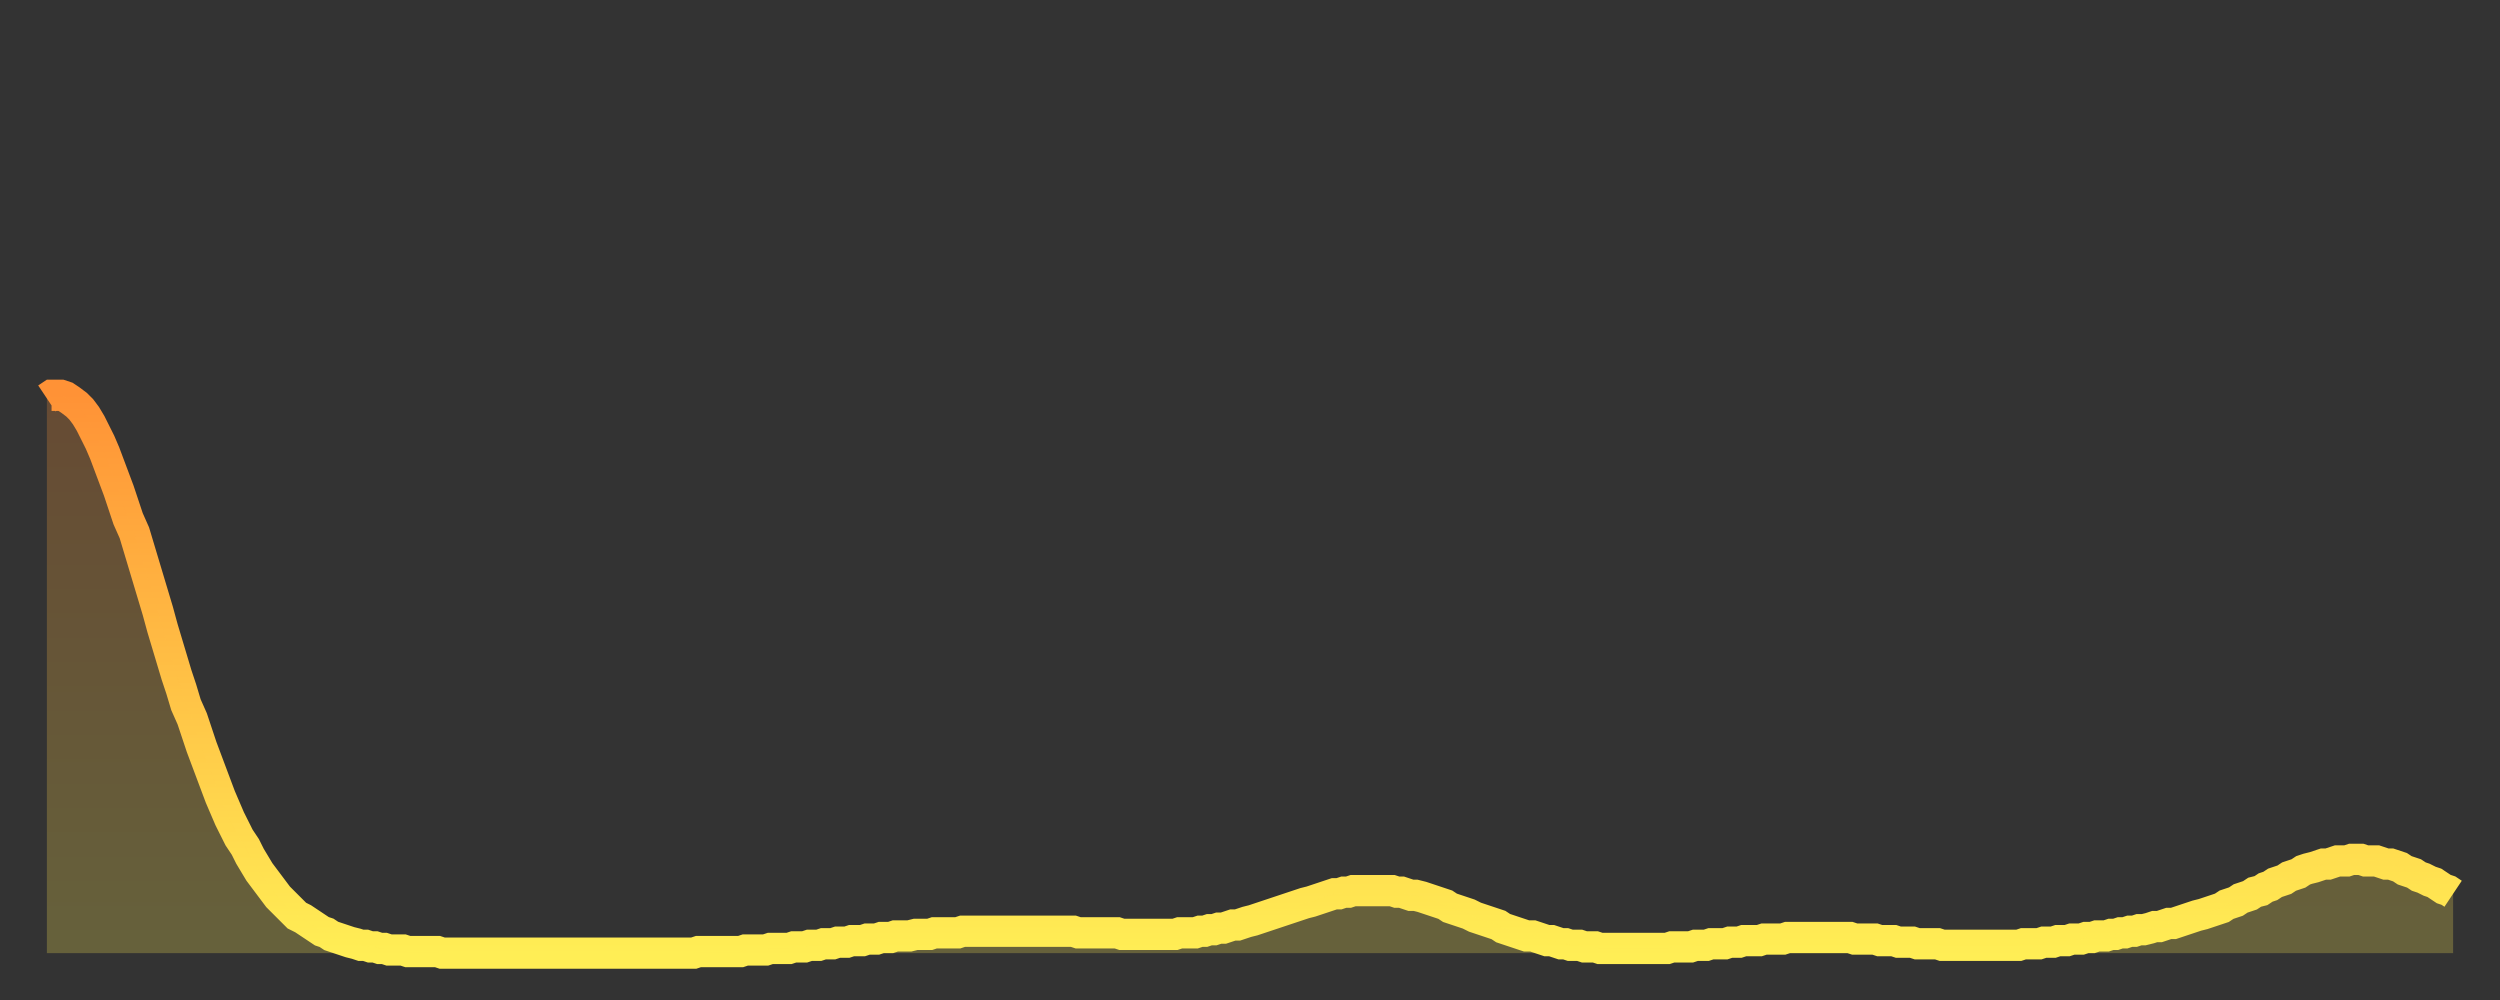 <?xml version="1.0" encoding="utf-8" ?>
<svg baseProfile="full" height="64" version="1.1" width="160" xmlns="http://www.w3.org/2000/svg" xmlns:ev="http://www.w3.org/2001/xml-events" xmlns:xlink="http://www.w3.org/1999/xlink"><rect width="100%" height="100%" fill="#333333" stroke="none"/><defs><linearGradient id="id518354" x1="0" x2="0" y1="0" y2="1"><stop offset="0%" stop-color="#ff9236" /><stop offset="50%" stop-color="#ffc045" /><stop offset="100%" stop-color="#ffee55" /></linearGradient></defs><g transform="translate(3,3)"><g><path d="M 0.0 22.5 L 0.3 22.3 0.6 22.3 0.9 22.3 1.2 22.4 1.5 22.6 1.9 22.9 2.2 23.2 2.5 23.6 2.8 24.1 3.1 24.7 3.4 25.3 3.7 26.0 4.0 26.8 4.3 27.6 4.6 28.4 4.9 29.3 5.2 30.2 5.6 31.1 5.9 32.1 6.2 33.1 6.5 34.1 6.8 35.1 7.1 36.1 7.4 37.2 7.7 38.2 8.0 39.2 8.3 40.2 8.6 41.1 8.9 42.1 9.3 43.0 9.6 43.9 9.9 44.8 10.2 45.6 10.5 46.4 10.8 47.2 11.1 48.0 11.4 48.7 11.7 49.4 12.0 50.0 12.3 50.6 12.7 51.2 13.0 51.8 13.3 52.3 13.6 52.8 13.9 53.2 14.2 53.6 14.5 54.0 14.8 54.4 15.1 54.7 15.4 55.0 15.7 55.3 16.0 55.6 16.4 55.8 16.7 56.0 17.0 56.2 17.3 56.4 17.6 56.6 17.9 56.7 18.2 56.9 18.5 57.0 18.8 57.1 19.1 57.2 19.4 57.3 19.8 57.4 20.1 57.5 20.4 57.5 20.7 57.6 21.0 57.6 21.3 57.7 21.6 57.7 21.9 57.8 22.2 57.8 22.5 57.8 22.8 57.8 23.1 57.9 23.5 57.9 23.8 57.9 24.1 57.9 24.4 57.9 24.7 57.9 25.0 57.9 25.3 58.0 25.6 58.0 25.9 58.0 26.2 58.0 26.5 58.0 26.8 58.0 27.2 58.0 27.5 58.0 27.8 58.0 28.1 58.0 28.4 58.0 28.7 58.0 29.0 58.0 29.3 58.0 29.6 58.0 29.9 58.0 30.2 58.0 30.6 58.0 30.9 58.0 31.2 58.0 31.5 58.0 31.8 58.0 32.1 58.0 32.4 58.0 32.7 58.0 33.0 58.0 33.3 58.0 33.6 58.0 33.9 58.0 34.3 58.0 34.6 58.0 34.9 58.0 35.2 58.0 35.5 58.0 35.8 58.0 36.1 58.0 36.4 58.0 36.7 58.0 37.0 58.0 37.3 58.0 37.7 58.0 38.0 58.0 38.3 58.0 38.6 58.0 38.9 58.0 39.2 58.0 39.5 58.0 39.8 58.0 40.1 58.0 40.4 58.0 40.7 58.0 41.0 58.0 41.4 58.0 41.7 57.9 42.0 57.9 42.3 57.9 42.6 57.9 42.9 57.9 43.2 57.9 43.5 57.9 43.8 57.9 44.1 57.9 44.4 57.9 44.7 57.8 45.1 57.8 45.4 57.8 45.7 57.8 46.0 57.8 46.3 57.7 46.6 57.7 46.9 57.7 47.2 57.7 47.5 57.7 47.8 57.6 48.1 57.6 48.5 57.6 48.8 57.5 49.1 57.5 49.4 57.5 49.7 57.4 50.0 57.4 50.3 57.4 50.6 57.3 50.9 57.3 51.2 57.3 51.5 57.2 51.8 57.2 52.2 57.2 52.5 57.1 52.8 57.1 53.1 57.1 53.4 57.0 53.7 57.0 54.0 57.0 54.3 56.9 54.6 56.9 54.9 56.9 55.2 56.9 55.6 56.8 55.9 56.8 56.2 56.8 56.5 56.8 56.8 56.7 57.1 56.7 57.4 56.7 57.7 56.7 58.0 56.7 58.3 56.7 58.6 56.6 58.9 56.6 59.3 56.6 59.6 56.6 59.9 56.6 60.2 56.6 60.5 56.6 60.8 56.6 61.1 56.6 61.4 56.6 61.7 56.6 62.0 56.6 62.3 56.6 62.6 56.6 63.0 56.6 63.3 56.6 63.6 56.6 63.9 56.6 64.2 56.6 64.5 56.6 64.8 56.6 65.1 56.6 65.4 56.6 65.7 56.6 66.0 56.7 66.4 56.7 66.7 56.7 67.0 56.7 67.3 56.7 67.6 56.7 67.9 56.7 68.2 56.7 68.5 56.7 68.8 56.8 69.1 56.8 69.4 56.8 69.7 56.8 70.1 56.8 70.4 56.8 70.7 56.8 71.0 56.8 71.3 56.8 71.6 56.8 71.9 56.8 72.2 56.8 72.5 56.7 72.8 56.7 73.1 56.7 73.5 56.7 73.8 56.6 74.1 56.6 74.4 56.5 74.7 56.5 75.0 56.4 75.3 56.4 75.6 56.3 75.9 56.2 76.2 56.2 76.5 56.1 76.8 56.0 77.2 55.9 77.5 55.8 77.8 55.7 78.1 55.6 78.4 55.5 78.7 55.4 79.0 55.3 79.3 55.2 79.6 55.1 79.9 55.0 80.2 54.9 80.5 54.8 80.9 54.7 81.2 54.6 81.5 54.5 81.8 54.4 82.1 54.3 82.4 54.2 82.7 54.2 83.0 54.1 83.3 54.1 83.6 54.0 83.9 54.0 84.3 54.0 84.6 54.0 84.9 54.0 85.2 54.0 85.5 54.0 85.8 54.0 86.1 54.0 86.4 54.1 86.7 54.1 87.0 54.2 87.3 54.3 87.6 54.3 88.0 54.4 88.3 54.5 88.6 54.6 88.9 54.7 89.2 54.8 89.5 54.9 89.8 55.1 90.1 55.2 90.4 55.3 90.7 55.4 91.0 55.5 91.4 55.7 91.7 55.8 92.0 55.9 92.3 56.0 92.6 56.1 92.9 56.2 93.2 56.4 93.5 56.5 93.8 56.6 94.1 56.7 94.4 56.8 94.7 56.9 95.1 56.9 95.4 57.0 95.7 57.1 96.0 57.2 96.3 57.2 96.6 57.3 96.9 57.4 97.2 57.4 97.5 57.5 97.8 57.5 98.1 57.5 98.4 57.6 98.8 57.6 99.1 57.6 99.4 57.7 99.7 57.7 100.0 57.7 100.3 57.7 100.6 57.7 100.9 57.7 101.2 57.7 101.5 57.7 101.8 57.7 102.2 57.7 102.5 57.7 102.8 57.7 103.1 57.7 103.4 57.7 103.7 57.7 104.0 57.6 104.3 57.6 104.6 57.6 104.9 57.6 105.2 57.6 105.5 57.5 105.9 57.5 106.2 57.5 106.5 57.4 106.8 57.4 107.1 57.4 107.4 57.4 107.7 57.3 108.0 57.3 108.3 57.3 108.6 57.2 108.9 57.2 109.3 57.2 109.6 57.2 109.9 57.1 110.2 57.1 110.5 57.1 110.8 57.1 111.1 57.1 111.4 57.0 111.7 57.0 112.0 57.0 112.3 57.0 112.6 57.0 113.0 57.0 113.3 57.0 113.6 57.0 113.9 57.0 114.2 57.0 114.5 57.0 114.8 57.0 115.1 57.0 115.4 57.0 115.7 57.1 116.0 57.1 116.3 57.1 116.7 57.1 117.0 57.1 117.3 57.2 117.6 57.2 117.9 57.2 118.2 57.2 118.5 57.3 118.8 57.3 119.1 57.3 119.4 57.3 119.7 57.4 120.1 57.4 120.4 57.4 120.7 57.4 121.0 57.4 121.3 57.5 121.6 57.5 121.9 57.5 122.2 57.5 122.5 57.5 122.8 57.5 123.1 57.5 123.4 57.5 123.8 57.5 124.1 57.5 124.4 57.5 124.7 57.5 125.0 57.5 125.3 57.5 125.6 57.5 125.9 57.5 126.2 57.5 126.5 57.4 126.8 57.4 127.2 57.4 127.5 57.4 127.8 57.3 128.1 57.3 128.4 57.3 128.7 57.2 129.0 57.2 129.3 57.2 129.6 57.1 129.9 57.1 130.2 57.1 130.5 57.0 130.9 57.0 131.2 56.9 131.5 56.9 131.8 56.9 132.1 56.8 132.4 56.8 132.7 56.7 133.0 56.7 133.3 56.6 133.6 56.6 133.9 56.5 134.2 56.5 134.6 56.4 134.9 56.3 135.2 56.3 135.5 56.2 135.8 56.1 136.1 56.1 136.4 56.0 136.7 55.9 137.0 55.8 137.3 55.7 137.6 55.6 138.0 55.5 138.3 55.4 138.6 55.3 138.9 55.2 139.2 55.1 139.5 54.9 139.8 54.8 140.1 54.7 140.4 54.5 140.7 54.4 141.0 54.3 141.3 54.1 141.7 54.0 142.0 53.8 142.3 53.7 142.6 53.5 142.9 53.4 143.2 53.3 143.5 53.1 143.8 53.0 144.1 52.9 144.4 52.7 144.7 52.6 145.1 52.5 145.4 52.4 145.7 52.3 146.0 52.3 146.3 52.2 146.6 52.1 146.9 52.1 147.2 52.1 147.5 52.0 147.8 52.0 148.1 52.0 148.4 52.1 148.8 52.1 149.1 52.1 149.4 52.2 149.7 52.3 150.0 52.3 150.3 52.4 150.6 52.5 150.9 52.7 151.2 52.8 151.5 52.9 151.8 53.1 152.1 53.2 152.5 53.4 152.8 53.5 153.1 53.7 153.4 53.9 153.7 54.0 154.0 54.2" fill="none" id="graph-curve" opacity="1" stroke="url(#id518354)" stroke-width="2" /><path d="M 0 58 L 0.0 22.5 0.3 22.3 0.6 22.3 0.9 22.3 1.2 22.4 1.5 22.6 1.9 22.9 2.2 23.2 2.5 23.6 2.8 24.1 3.1 24.7 3.4 25.3 3.7 26.0 4.0 26.8 4.3 27.6 4.6 28.4 4.9 29.3 5.2 30.2 5.6 31.1 5.9 32.1 6.2 33.1 6.5 34.1 6.8 35.1 7.1 36.1 7.4 37.2 7.7 38.2 8.0 39.2 8.3 40.2 8.6 41.1 8.9 42.1 9.3 43.0 9.6 43.9 9.9 44.8 10.2 45.6 10.5 46.4 10.8 47.2 11.1 48.0 11.4 48.7 11.7 49.4 12.0 50.0 12.3 50.6 12.7 51.2 13.0 51.8 13.3 52.3 13.6 52.8 13.9 53.2 14.2 53.6 14.5 54.0 14.8 54.4 15.1 54.7 15.4 55.0 15.7 55.3 16.0 55.6 16.4 55.8 16.7 56.0 17.0 56.2 17.3 56.4 17.6 56.6 17.9 56.7 18.2 56.9 18.5 57.0 18.8 57.1 19.1 57.2 19.4 57.3 19.8 57.4 20.1 57.5 20.4 57.5 20.7 57.6 21.0 57.6 21.3 57.7 21.6 57.7 21.9 57.8 22.2 57.8 22.5 57.8 22.8 57.8 23.1 57.9 23.5 57.9 23.8 57.9 24.1 57.9 24.4 57.9 24.7 57.9 25.0 57.9 25.3 58.0 25.6 58.0 25.9 58.0 26.2 58.0 26.5 58.0 26.8 58.0 27.2 58.0 27.5 58.0 27.8 58.0 28.1 58.0 28.4 58.0 28.7 58.0 29.0 58.0 29.3 58.0 29.6 58.0 29.9 58.0 30.2 58.0 30.6 58.0 30.9 58.0 31.2 58.0 31.5 58.0 31.8 58.0 32.1 58.0 32.4 58.0 32.7 58.0 33.0 58.0 33.3 58.0 33.6 58.0 33.9 58.0 34.3 58.0 34.6 58.0 34.9 58.0 35.2 58.0 35.5 58.0 35.8 58.0 36.1 58.0 36.4 58.0 36.7 58.0 37.0 58.0 37.3 58.0 37.7 58.0 38.0 58.0 38.3 58.0 38.6 58.0 38.9 58.0 39.2 58.0 39.5 58.0 39.8 58.0 40.1 58.0 40.4 58.0 40.7 58.0 41.0 58.0 41.4 58.0 41.7 57.9 42.0 57.9 42.3 57.9 42.6 57.9 42.9 57.9 43.2 57.9 43.5 57.9 43.8 57.9 44.1 57.9 44.4 57.9 44.7 57.8 45.1 57.8 45.4 57.8 45.7 57.8 46.0 57.8 46.3 57.7 46.6 57.7 46.9 57.7 47.2 57.7 47.5 57.7 47.8 57.6 48.1 57.6 48.5 57.6 48.8 57.5 49.1 57.5 49.4 57.5 49.7 57.4 50.0 57.4 50.3 57.4 50.6 57.3 50.9 57.3 51.2 57.3 51.5 57.2 51.8 57.2 52.2 57.2 52.5 57.1 52.8 57.1 53.1 57.1 53.4 57.0 53.7 57.0 54.0 57.0 54.3 56.9 54.6 56.9 54.9 56.9 55.2 56.9 55.6 56.8 55.9 56.8 56.2 56.8 56.5 56.8 56.8 56.7 57.1 56.7 57.4 56.7 57.7 56.7 58.0 56.7 58.3 56.7 58.6 56.6 58.9 56.6 59.3 56.6 59.6 56.6 59.9 56.6 60.2 56.6 60.5 56.6 60.8 56.6 61.1 56.6 61.4 56.6 61.7 56.6 62.0 56.6 62.3 56.6 62.6 56.6 63.0 56.6 63.3 56.6 63.6 56.6 63.9 56.6 64.2 56.6 64.5 56.6 64.8 56.6 65.1 56.6 65.4 56.6 65.7 56.6 66.0 56.7 66.4 56.7 66.7 56.7 67.0 56.7 67.3 56.7 67.6 56.7 67.9 56.7 68.2 56.7 68.5 56.7 68.8 56.8 69.1 56.8 69.4 56.8 69.7 56.8 70.1 56.8 70.4 56.8 70.7 56.8 71.0 56.8 71.3 56.8 71.6 56.8 71.9 56.8 72.2 56.8 72.5 56.7 72.8 56.7 73.1 56.7 73.5 56.7 73.8 56.6 74.1 56.6 74.4 56.5 74.7 56.5 75.0 56.4 75.3 56.4 75.6 56.3 75.9 56.2 76.2 56.2 76.5 56.1 76.8 56.0 77.2 55.9 77.5 55.8 77.8 55.7 78.1 55.6 78.4 55.5 78.7 55.4 79.0 55.3 79.3 55.2 79.6 55.1 79.9 55.0 80.2 54.9 80.5 54.8 80.9 54.7 81.2 54.6 81.5 54.5 81.8 54.4 82.1 54.3 82.4 54.2 82.7 54.2 83.0 54.1 83.3 54.1 83.6 54.0 83.9 54.0 84.3 54.0 84.6 54.0 84.9 54.0 85.2 54.0 85.5 54.0 85.8 54.0 86.1 54.0 86.4 54.1 86.7 54.1 87.0 54.2 87.3 54.3 87.6 54.3 88.0 54.4 88.3 54.5 88.6 54.6 88.9 54.7 89.2 54.8 89.5 54.9 89.8 55.1 90.1 55.2 90.4 55.3 90.7 55.4 91.0 55.5 91.4 55.7 91.7 55.8 92.0 55.9 92.3 56.0 92.6 56.1 92.9 56.2 93.2 56.4 93.5 56.5 93.8 56.6 94.1 56.7 94.4 56.8 94.7 56.9 95.1 56.9 95.4 57.0 95.7 57.1 96.0 57.2 96.3 57.2 96.6 57.3 96.9 57.4 97.2 57.4 97.5 57.5 97.8 57.5 98.1 57.5 98.4 57.6 98.8 57.6 99.1 57.6 99.4 57.7 99.7 57.7 100.0 57.7 100.3 57.7 100.6 57.7 100.9 57.7 101.2 57.7 101.5 57.7 101.8 57.7 102.2 57.7 102.5 57.7 102.8 57.7 103.1 57.7 103.4 57.7 103.7 57.7 104.0 57.6 104.3 57.6 104.6 57.6 104.9 57.6 105.2 57.6 105.5 57.5 105.9 57.5 106.2 57.5 106.5 57.4 106.8 57.4 107.1 57.4 107.4 57.4 107.7 57.3 108.0 57.3 108.3 57.3 108.6 57.2 108.9 57.2 109.3 57.2 109.6 57.2 109.9 57.1 110.2 57.1 110.5 57.1 110.8 57.1 111.1 57.1 111.4 57.0 111.7 57.0 112.0 57.0 112.3 57.0 112.6 57.0 113.0 57.0 113.3 57.0 113.6 57.0 113.9 57.0 114.2 57.0 114.5 57.0 114.8 57.0 115.1 57.0 115.4 57.0 115.7 57.1 116.0 57.1 116.3 57.1 116.7 57.1 117.0 57.1 117.3 57.2 117.6 57.2 117.9 57.2 118.2 57.2 118.5 57.3 118.8 57.3 119.1 57.3 119.4 57.3 119.7 57.4 120.1 57.4 120.4 57.4 120.7 57.4 121.0 57.4 121.3 57.5 121.6 57.5 121.9 57.5 122.2 57.5 122.5 57.5 122.8 57.5 123.1 57.5 123.4 57.5 123.8 57.5 124.1 57.5 124.4 57.5 124.7 57.5 125.0 57.5 125.3 57.5 125.6 57.5 125.9 57.5 126.2 57.5 126.5 57.4 126.8 57.4 127.2 57.4 127.5 57.4 127.8 57.3 128.1 57.3 128.4 57.3 128.7 57.2 129.0 57.2 129.3 57.2 129.6 57.1 129.9 57.1 130.2 57.1 130.5 57.0 130.9 57.0 131.2 56.9 131.5 56.9 131.8 56.9 132.1 56.8 132.4 56.8 132.7 56.7 133.0 56.7 133.3 56.6 133.6 56.6 133.9 56.5 134.2 56.5 134.6 56.4 134.9 56.3 135.2 56.3 135.5 56.2 135.8 56.1 136.1 56.1 136.4 56.0 136.7 55.9 137.0 55.8 137.3 55.7 137.6 55.6 138.0 55.5 138.3 55.4 138.6 55.3 138.9 55.2 139.2 55.1 139.5 54.9 139.8 54.8 140.1 54.7 140.4 54.5 140.7 54.4 141.0 54.3 141.3 54.1 141.7 54.0 142.0 53.8 142.3 53.7 142.6 53.5 142.9 53.4 143.2 53.3 143.5 53.1 143.8 53.0 144.1 52.9 144.4 52.7 144.7 52.6 145.1 52.5 145.4 52.4 145.7 52.3 146.0 52.3 146.3 52.2 146.6 52.1 146.9 52.1 147.2 52.1 147.5 52.0 147.8 52.0 148.1 52.0 148.4 52.1 148.8 52.1 149.1 52.1 149.4 52.2 149.7 52.3 150.0 52.3 150.3 52.4 150.6 52.5 150.9 52.7 151.2 52.8 151.5 52.9 151.8 53.1 152.1 53.2 152.5 53.4 152.8 53.5 153.1 53.7 153.4 53.9 153.7 54.0 154.0 54.2 154 58" fill="url(#id518354)" fill-opacity=".25" id="graph-shadow" /></g></g></svg>